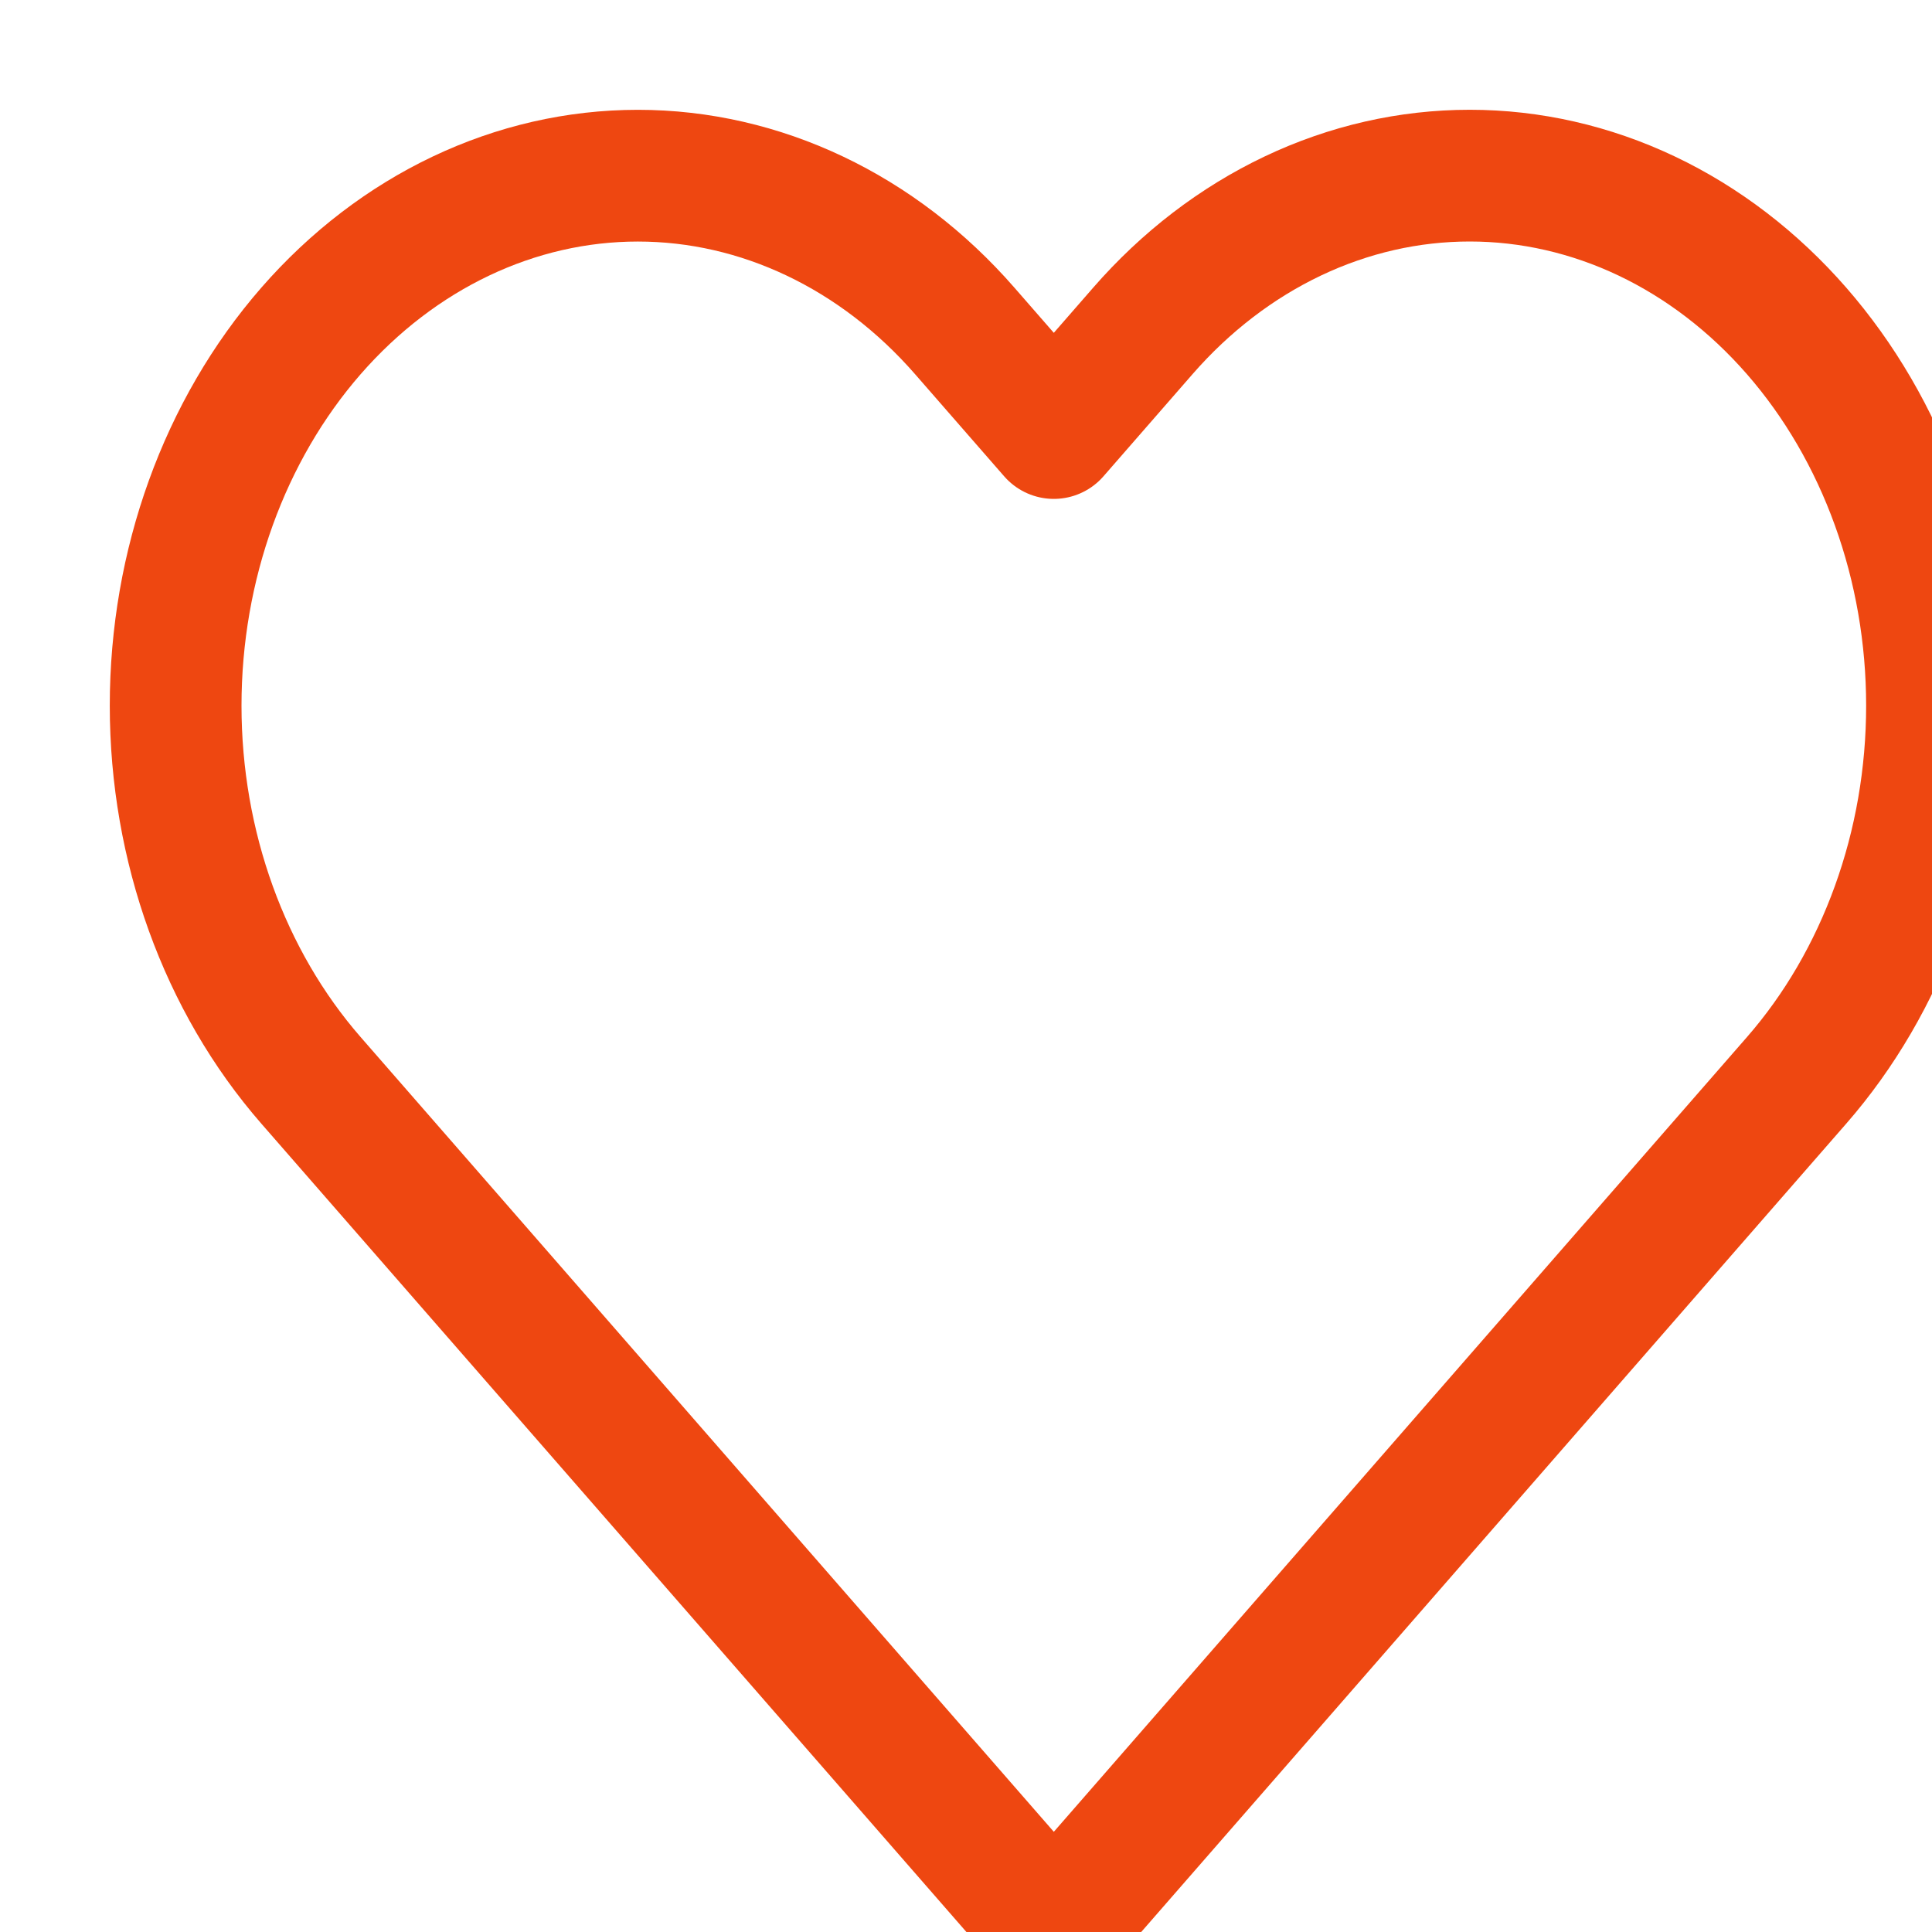 <svg width="44" height="44" viewBox="0 0 44 44" fill="none" xmlns="http://www.w3.org/2000/svg">
<g filter="url(#filter0_iiii_92_5618)">
<path d="M38.916 5.536C37.938 4.415 36.778 3.526 35.501 2.919C34.223 2.312 32.854 2 31.472 2C30.089 2 28.72 2.312 27.443 2.919C26.166 3.526 25.005 4.415 24.028 5.536L22 7.862L19.971 5.536C17.997 3.273 15.319 2.001 12.527 2.001C9.735 2.001 7.058 3.273 5.083 5.536C3.109 7.8 2 10.87 2 14.071C2 17.272 3.109 20.342 5.083 22.605L7.112 24.931L22 42L36.887 24.931L38.916 22.605C39.894 21.485 40.669 20.154 41.198 18.69C41.728 17.226 42 15.656 42 14.071C42 12.486 41.728 10.916 41.198 9.452C40.669 7.987 39.894 6.657 38.916 5.536Z" stroke="#EE4711" stroke-width="3" stroke-linecap="round" stroke-linejoin="round"/>
</g>
<defs>
<filter id="filter0_iiii_92_5618" x="-0.5" y="0.5" width="46" height="44" filterUnits="userSpaceOnUse" color-interpolation-filters="sRGB">
<feFlood flood-opacity="0" result="BackgroundImageFix"/>
<feBlend mode="normal" in="SourceGraphic" in2="BackgroundImageFix" result="shape"/>
<feColorMatrix in="SourceAlpha" type="matrix" values="0 0 0 0 0 0 0 0 0 0 0 0 0 0 0 0 0 0 127 0" result="hardAlpha"/>
<feOffset/>
<feGaussianBlur stdDeviation="0.25"/>
<feComposite in2="hardAlpha" operator="arithmetic" k2="-1" k3="1"/>
<feColorMatrix type="matrix" values="0 0 0 0 1 0 0 0 0 1 0 0 0 0 1 0 0 0 0.3 0"/>
<feBlend mode="normal" in2="shape" result="effect1_innerShadow_92_5618"/>
<feColorMatrix in="SourceAlpha" type="matrix" values="0 0 0 0 0 0 0 0 0 0 0 0 0 0 0 0 0 0 127 0" result="hardAlpha"/>
<feOffset dx="-1" dy="1"/>
<feGaussianBlur stdDeviation="1"/>
<feComposite in2="hardAlpha" operator="arithmetic" k2="-1" k3="1"/>
<feColorMatrix type="matrix" values="0 0 0 0 1 0 0 0 0 1 0 0 0 0 1 0 0 0 0.25 0"/>
<feBlend mode="normal" in2="effect1_innerShadow_92_5618" result="effect2_innerShadow_92_5618"/>
<feColorMatrix in="SourceAlpha" type="matrix" values="0 0 0 0 0 0 0 0 0 0 0 0 0 0 0 0 0 0 127 0" result="hardAlpha"/>
<feOffset dx="2"/>
<feGaussianBlur stdDeviation="2"/>
<feComposite in2="hardAlpha" operator="arithmetic" k2="-1" k3="1"/>
<feColorMatrix type="matrix" values="0 0 0 0 0.221 0 0 0 0 0.221 0 0 0 0 0.221 0 0 0 0.28 0"/>
<feBlend mode="normal" in2="effect2_innerShadow_92_5618" result="effect3_innerShadow_92_5618"/>
<feColorMatrix in="SourceAlpha" type="matrix" values="0 0 0 0 0 0 0 0 0 0 0 0 0 0 0 0 0 0 127 0" result="hardAlpha"/>
<feOffset dx="1" dy="1"/>
<feGaussianBlur stdDeviation="1.5"/>
<feComposite in2="hardAlpha" operator="arithmetic" k2="-1" k3="1"/>
<feColorMatrix type="matrix" values="0 0 0 0 0.2 0 0 0 0 0.199 0 0 0 0 0.199 0 0 0 0.1 0"/>
<feBlend mode="normal" in2="effect3_innerShadow_92_5618" result="effect4_innerShadow_92_5618"/>
</filter>
</defs>
</svg>
